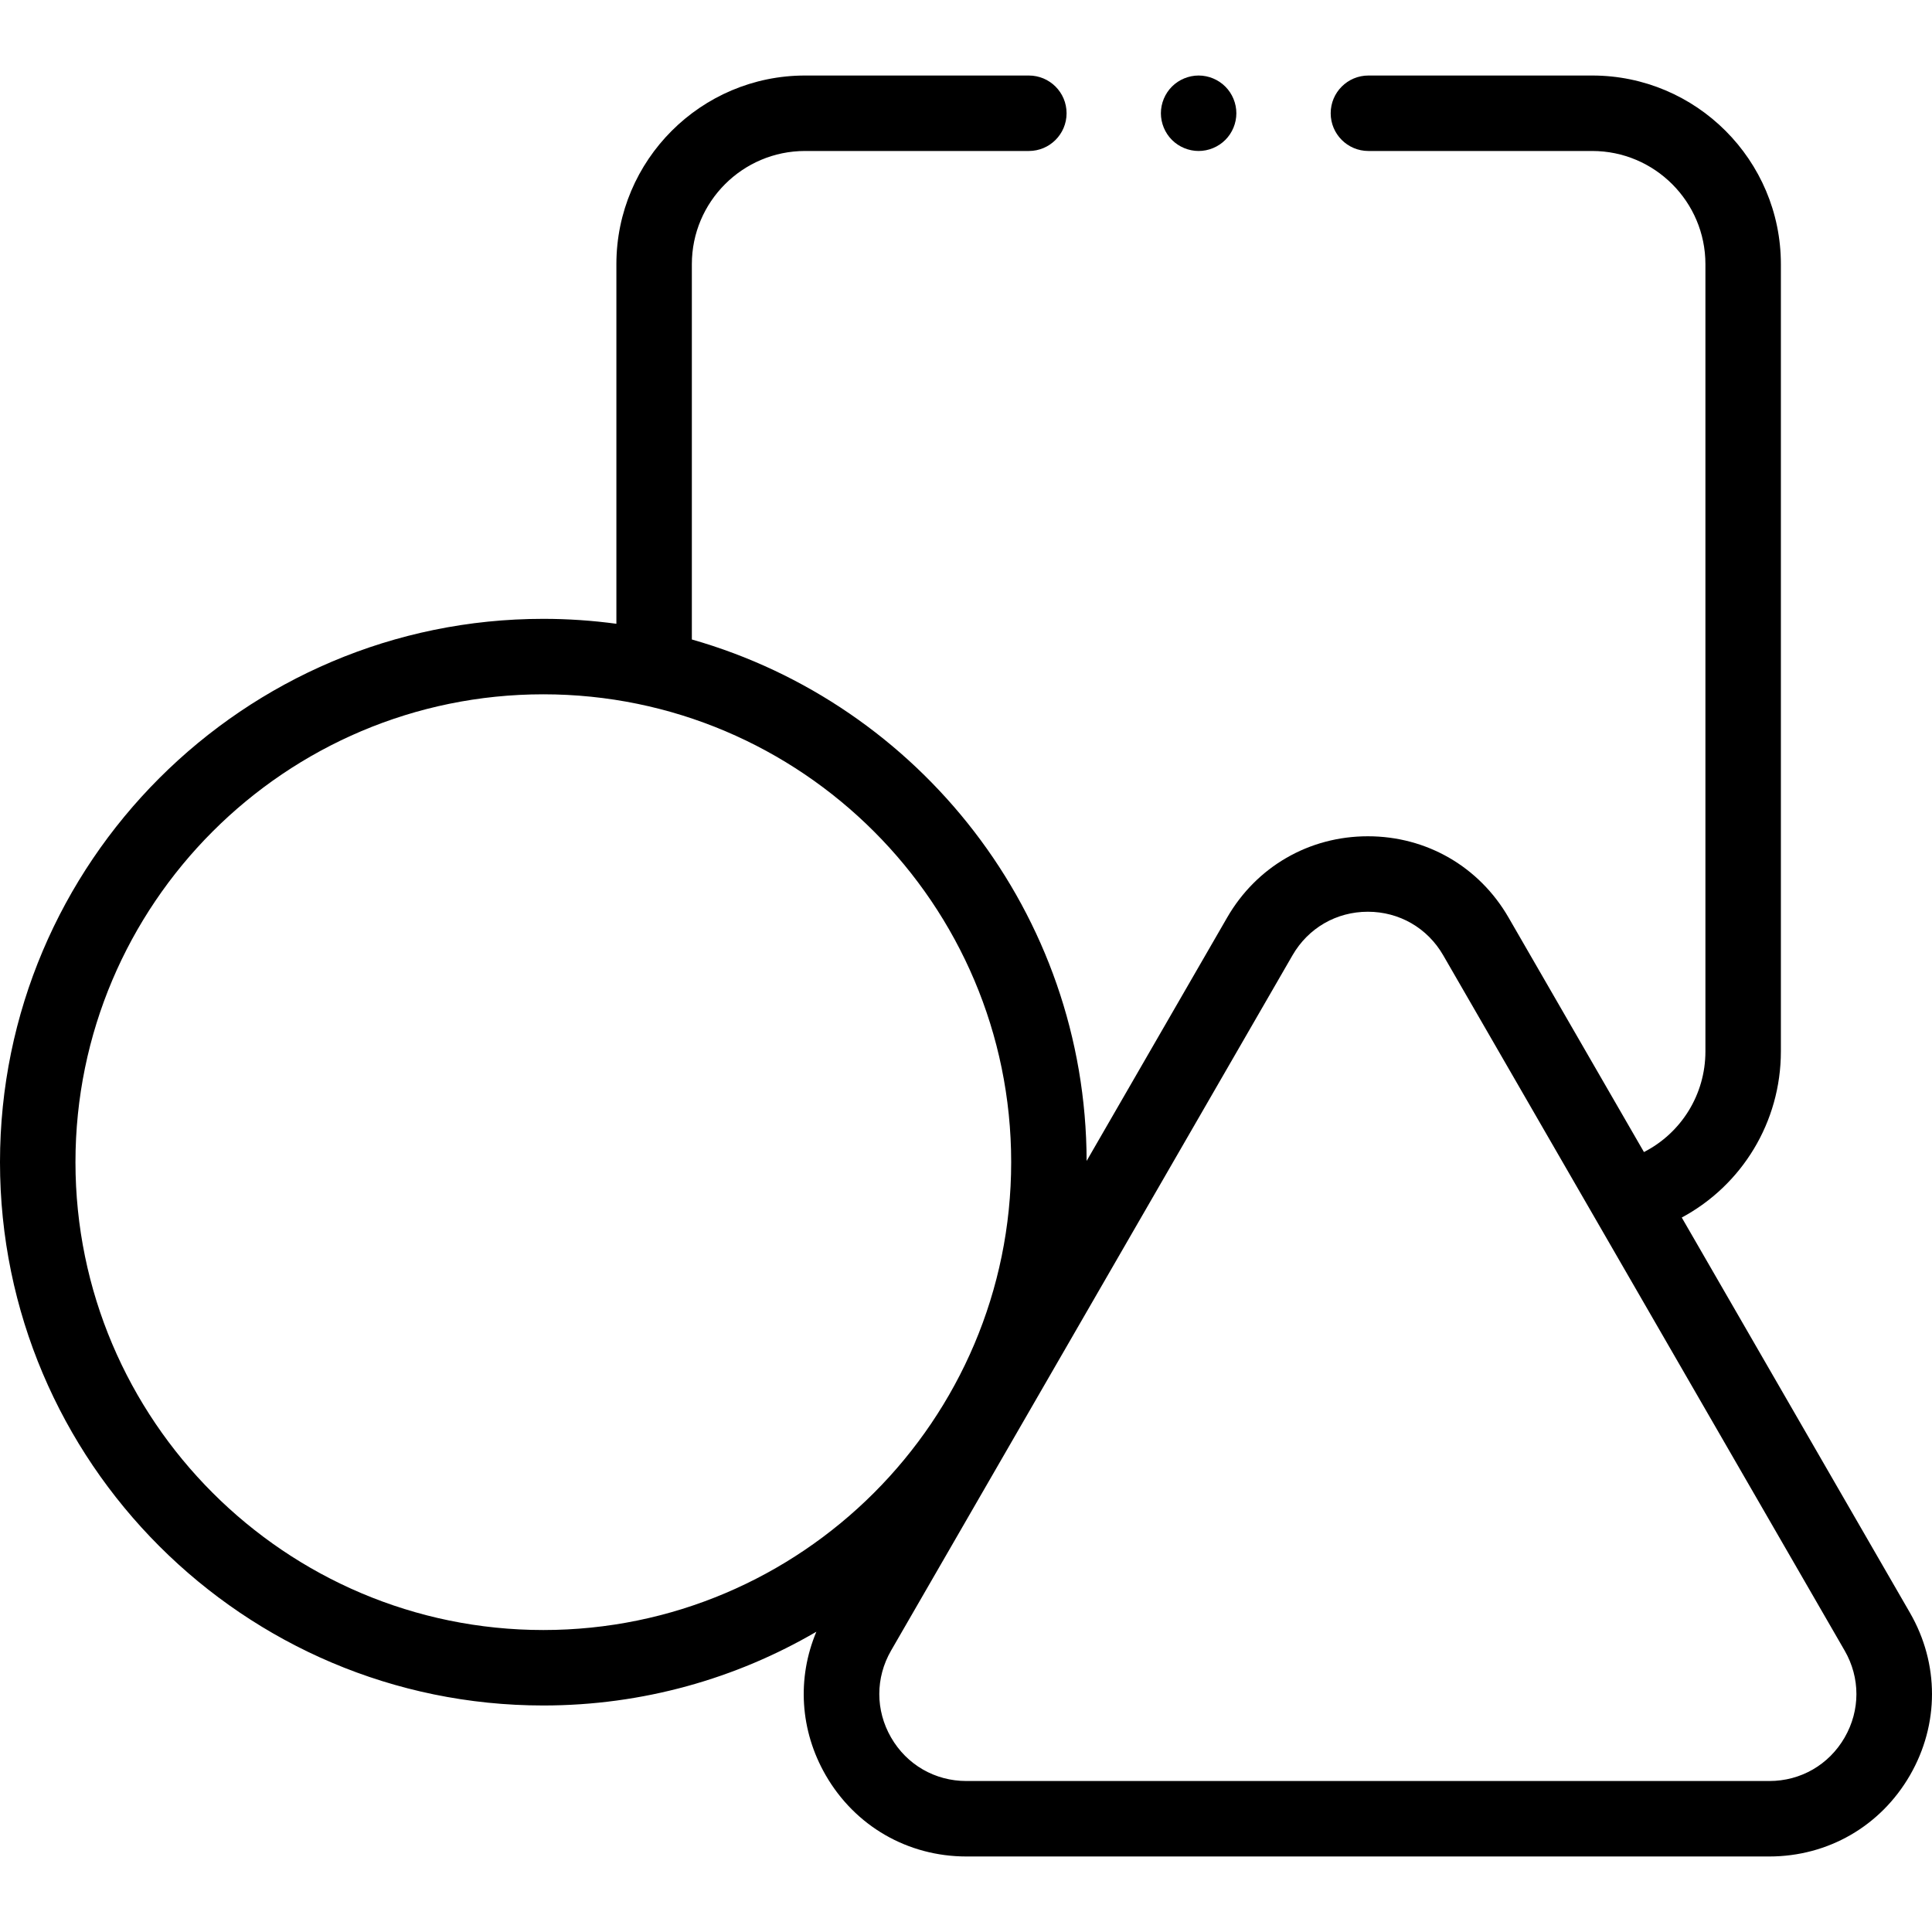 <?xml version="1.0" encoding="UTF-8"?> <svg xmlns="http://www.w3.org/2000/svg" id="Capa_1" height="512" viewBox="0 0 512.052 512.052" width="512"> <g id="XMLID_1170_"> <g id="XMLID_396_"> <path id="XMLID_425_" d="m506.216 427.457-60.486-104.764c15.918-8.544 26.27-25.26 26.27-44.042v-208.634c0-27.57-22.43-50-50-50h-59.317c-5.523 0-10 4.477-10 10s4.477 10 10 10h59.317c16.542 0 30 13.458 30 30v208.634c0 11.477-6.447 21.651-16.29 26.687l-35.893-62.168c-7.782-13.479-21.72-21.526-37.284-21.526s-29.502 8.047-37.284 21.526l-37.253 64.524c-.146-65.617-44.401-121.068-104.63-138.207v-99.47c0-16.542 13.458-30 30-30h59.317c5.523 0 10-4.477 10-10s-4.477-10-10-10h-59.317c-27.57 0-50 22.43-50 50v95.307c-6.336-.856-12.799-1.307-19.366-1.307-79.402 0-144 64.598-144 144s64.598 144 144 144c26.363 0 51.09-7.128 72.367-19.548-5.179 12.334-4.355 26.196 2.483 38.041 7.782 13.479 21.72 21.526 37.284 21.526h212.797c15.564 0 29.502-8.047 37.284-21.526s7.783-29.573.001-43.053zm-486.216-119.44c0-68.374 55.626-124 124-124s124 55.626 124 124-55.626 124-124 124-124-55.626-124-124zm468.895 152.493c-4.167 7.217-11.63 11.526-19.963 11.526h-212.798c-8.333 0-15.797-4.309-19.963-11.526-4.167-7.217-4.167-15.835 0-23.053l106.398-184.287c4.167-7.217 11.63-11.526 19.963-11.526 8.334 0 15.797 4.309 19.964 11.526l106.399 184.288c4.168 7.217 4.167 15.835 0 23.052z"></path> <path id="XMLID_427_" d="m317.68 40.016c2.64 0 5.21-1.07 7.07-2.93 1.87-1.86 2.93-4.44 2.93-7.07s-1.06-5.21-2.93-7.07c-1.86-1.86-4.43-2.93-7.07-2.93-2.63 0-5.21 1.07-7.07 2.93s-2.93 4.44-2.93 7.07 1.07 5.21 2.93 7.07c1.86 1.861 4.44 2.93 7.07 2.93z"></path> </g> </g> </svg> 